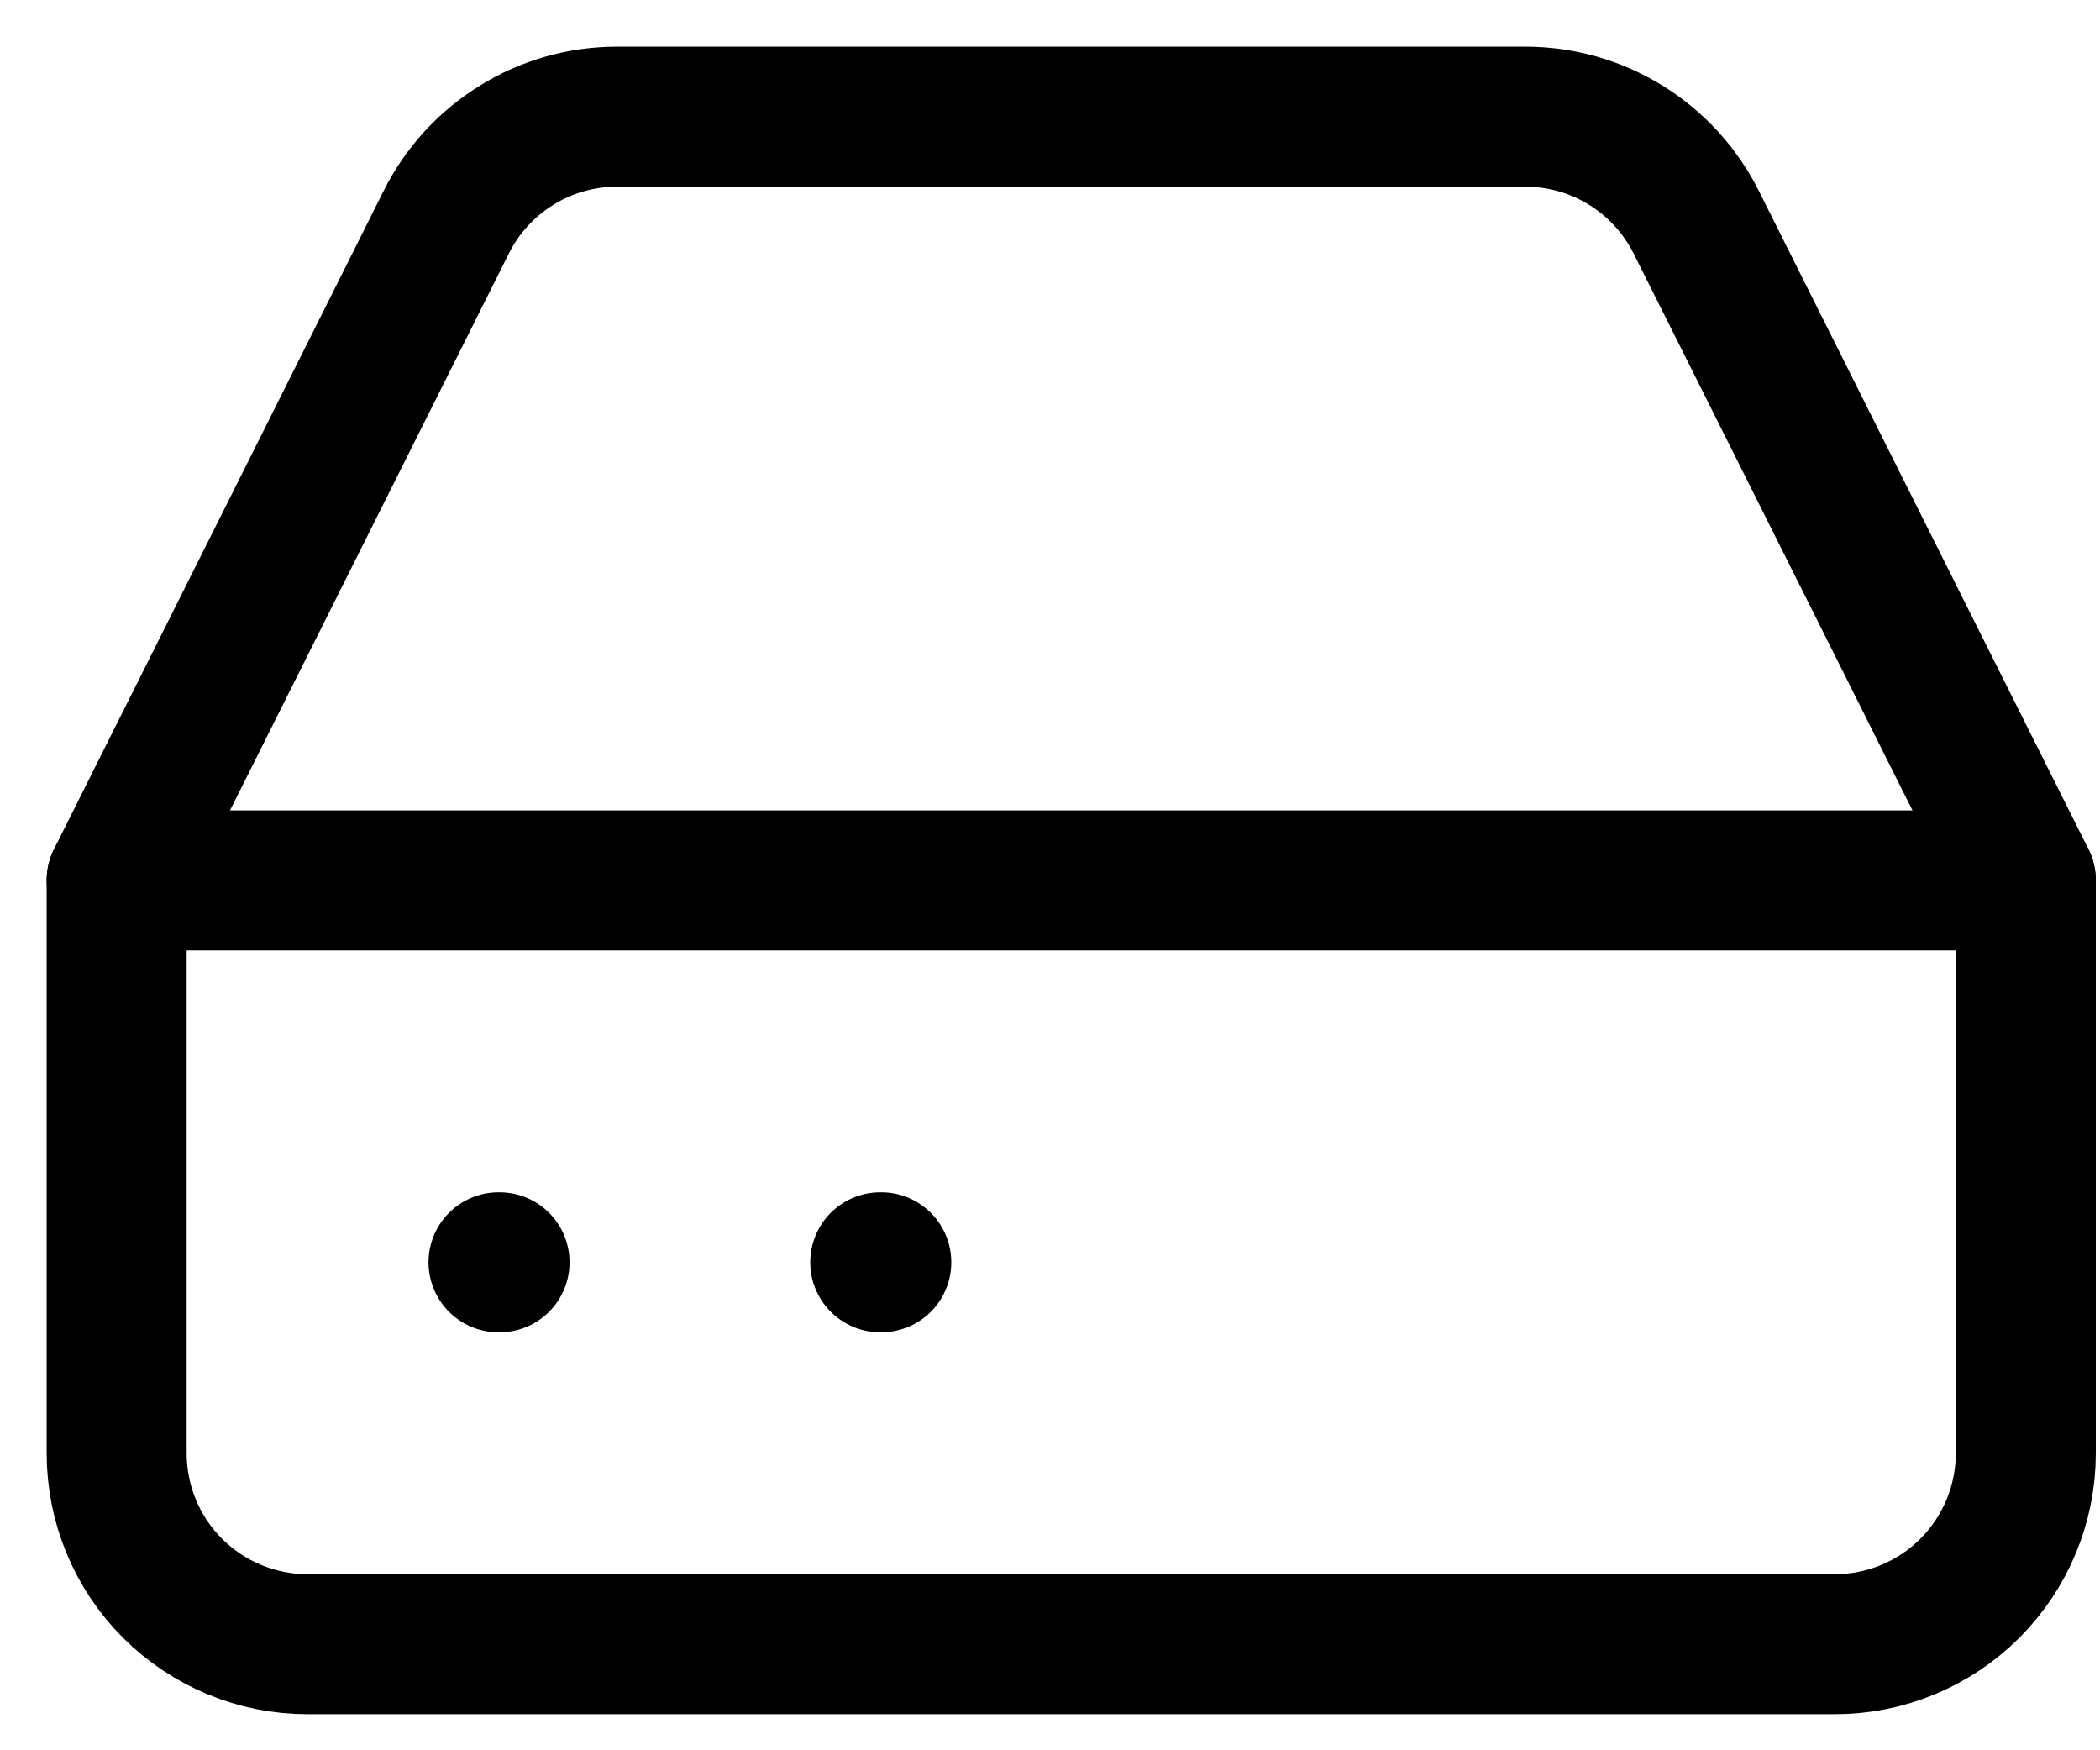 <svg width="18" height="15" viewBox="0 0 18 15" fill="none" xmlns="http://www.w3.org/2000/svg">
<path d="M17.364 7.545H1" stroke="black" stroke-width="1.2" stroke-linecap="round" stroke-linejoin="round"/>
<path d="M3.823 1.908L1 7.545V12.454C1 12.889 1.172 13.305 1.479 13.612C1.786 13.918 2.202 14.091 2.636 14.091H15.727C16.161 14.091 16.578 13.918 16.884 13.612C17.191 13.305 17.364 12.889 17.364 12.454V7.545L14.541 1.908C14.405 1.636 14.197 1.406 13.938 1.246C13.679 1.085 13.381 1 13.076 1H5.287C4.983 1 4.684 1.085 4.426 1.246C4.167 1.406 3.958 1.636 3.823 1.908V1.908Z" stroke="black" stroke-width="1.2" stroke-linecap="round" stroke-linejoin="round"/>
<path d="M4.273 10.818H4.282" stroke="black" stroke-width="1.2" stroke-linecap="round" stroke-linejoin="round"/>
<path d="M7.545 10.818H7.554" stroke="black" stroke-width="1.2" stroke-linecap="round" stroke-linejoin="round"/>
</svg>
